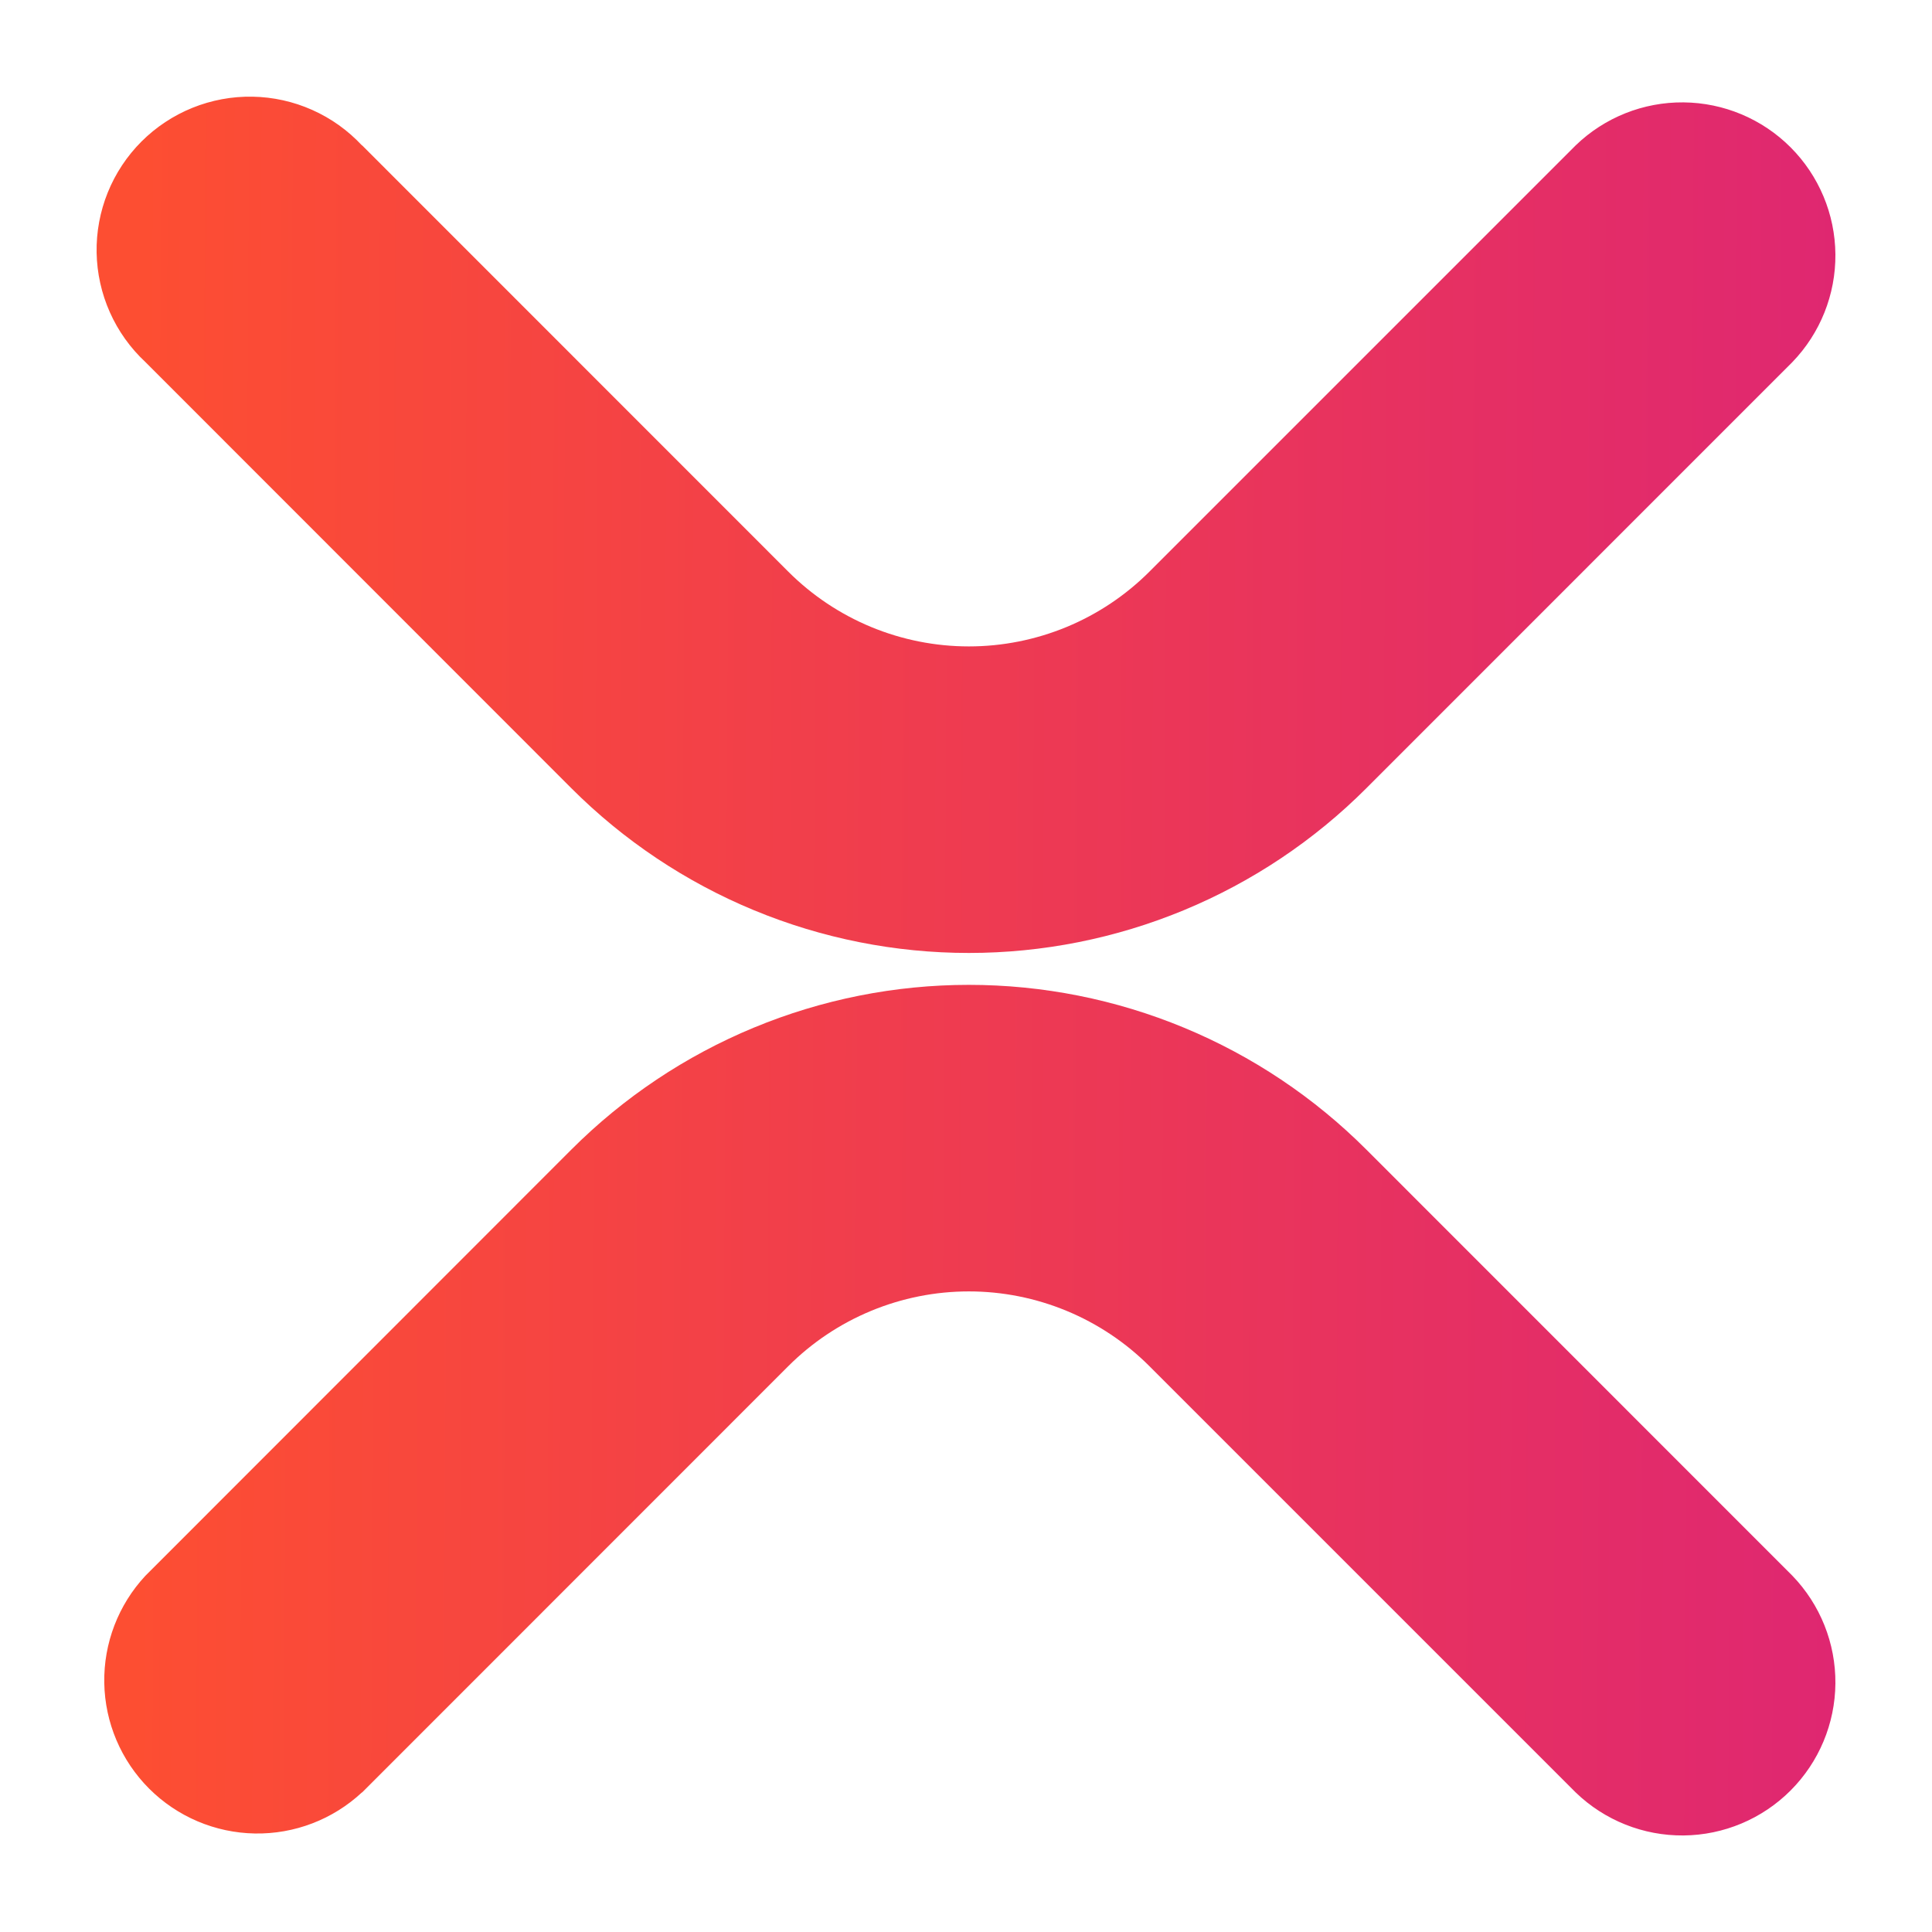 <svg width="100" height="100" viewBox="0 0 100 100" fill="none" xmlns="http://www.w3.org/2000/svg">
<path d="M18.736 7.528C18.009 6.748 17.134 6.123 16.161 5.69C15.188 5.256 14.137 5.023 13.072 5.004C12.007 4.985 10.949 5.181 9.962 5.58C8.974 5.979 8.077 6.573 7.323 7.326C6.57 8.079 5.976 8.977 5.577 9.964C5.178 10.952 4.982 12.01 5.001 13.075C5.02 14.14 5.253 15.191 5.687 16.164C6.12 17.137 6.745 18.012 7.525 18.739L29.576 40.801C32.278 43.503 35.484 45.647 39.014 47.109C42.544 48.572 46.327 49.325 50.148 49.325C53.968 49.325 57.752 48.572 61.281 47.109C64.811 45.647 68.018 43.503 70.719 40.801L92.771 18.744C94.216 17.248 95.017 15.245 95 13.165C94.983 11.085 94.149 9.096 92.679 7.624C91.209 6.153 89.22 5.318 87.14 5.299C85.06 5.279 83.056 6.078 81.56 7.522L59.497 29.585C58.27 30.813 56.812 31.787 55.208 32.452C53.603 33.116 51.884 33.458 50.148 33.458C48.411 33.458 46.692 33.116 45.088 32.452C43.483 31.787 42.026 30.813 40.798 29.585L18.741 7.522L18.736 7.528ZM18.736 92.773C17.232 94.175 15.243 94.938 13.188 94.901C11.133 94.865 9.172 94.032 7.719 92.579C6.266 91.126 5.433 89.165 5.397 87.11C5.361 85.055 6.124 83.066 7.525 81.562L29.576 59.5C32.278 56.798 35.484 54.654 39.014 53.192C42.544 51.729 46.327 50.976 50.148 50.976C53.968 50.976 57.752 51.729 61.281 53.192C64.811 54.654 68.018 56.798 70.719 59.5L92.771 81.557C94.216 83.053 95.017 85.056 95 87.136C94.983 89.216 94.149 91.206 92.679 92.677C91.209 94.148 89.22 94.984 87.14 95.003C85.06 95.022 83.056 94.223 81.56 92.779L59.497 70.716C58.27 69.488 56.812 68.514 55.208 67.85C53.603 67.185 51.884 66.843 50.148 66.843C48.411 66.843 46.692 67.185 45.088 67.85C43.483 68.514 42.026 69.488 40.798 70.716L18.741 92.779L18.736 92.773Z" fill="url(#paint0_linear_7843_1668)"/>
<defs>
<linearGradient id="paint0_linear_7843_1668" x1="95.294" y1="59.903" x2="6.939" y2="59.408" gradientUnits="userSpaceOnUse">
<stop stop-color="#DF2771"/>
<stop offset="1" stop-color="#FD4E32"/>
</linearGradient>
</defs>
</svg>
